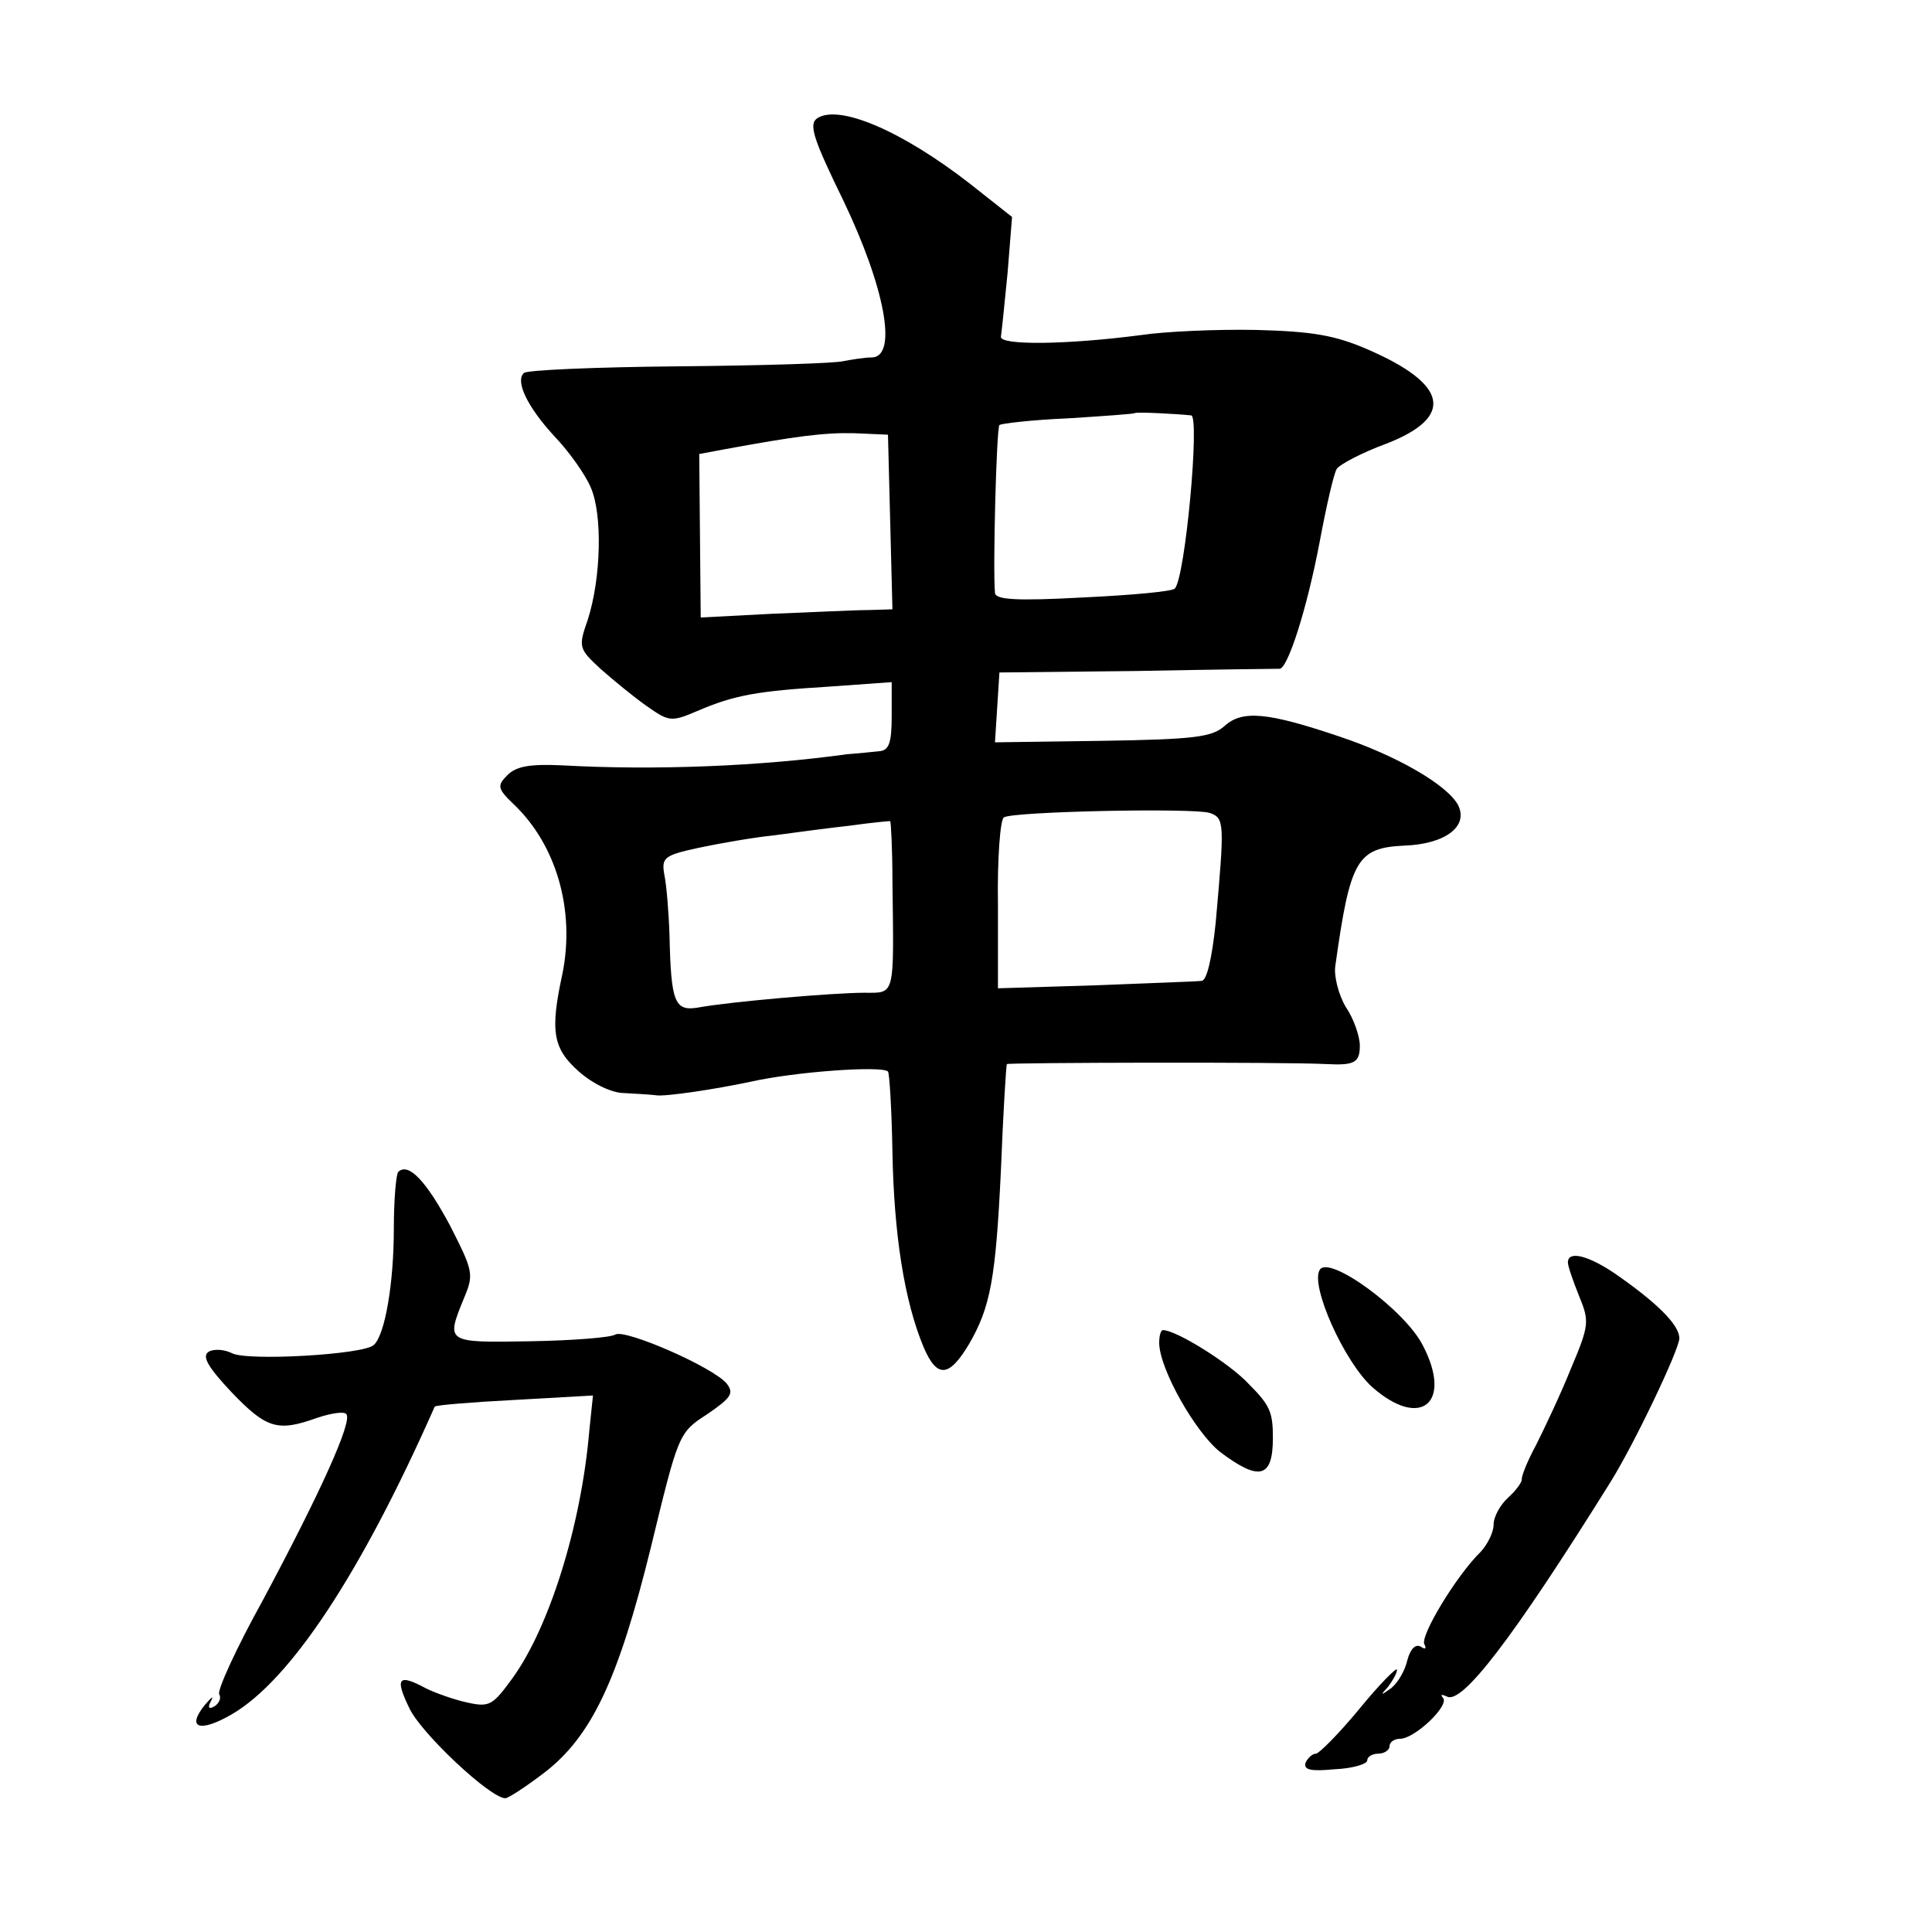 <?xml version="1.0" standalone="no"?>
<!DOCTYPE svg PUBLIC "-//W3C//DTD SVG 20010904//EN"
 "http://www.w3.org/TR/2001/REC-SVG-20010904/DTD/svg10.dtd">
<svg version="1.0" xmlns="http://www.w3.org/2000/svg"
 width="260pt" height="260pt" viewBox="0 0 260 260"
 preserveAspectRatio="xMidYMid meet">
<g transform="translate(0,260) scale(0.1,-0.1)"
fill="#000000" stroke="none">
<path d="M1100 2441 c-12 -8 -6 -27 35 -111 56 -117 73 -209 39 -211 -11 0
-28 -3 -39 -5 -11 -3 -111 -6 -222 -7 -111 -1 -205 -5 -208 -9 -12 -11 5 -46
41 -85 20 -21 42 -52 49 -69 16 -36 14 -122 -4 -178 -13 -37 -12 -39 17 -66
17 -15 45 -38 62 -50 30 -21 33 -22 68 -7 51 22 82 27 178 33 l84 6 0 -46 c0
-37 -4 -46 -17 -47 -10 -1 -29 -3 -43 -4 -115 -16 -257 -22 -383 -15 -43 2
-62 -1 -74 -13 -14 -14 -14 -18 8 -39 58 -55 83 -143 66 -228 -17 -78 -13
-101 22 -132 18 -16 44 -29 61 -29 17 -1 36 -2 43 -3 12 -2 79 8 126 18 62 14
178 22 186 14 2 -2 5 -51 6 -108 2 -111 16 -201 42 -263 18 -42 34 -41 61 4
29 50 36 88 43 234 3 77 7 141 8 143 2 2 375 3 430 0 38 -2 45 2 45 25 0 12
-8 36 -19 52 -10 17 -16 42 -14 55 20 143 29 159 93 162 55 2 87 26 72 55 -15
27 -82 66 -160 92 -95 32 -130 36 -154 14 -17 -15 -40 -18 -165 -20 l-144 -2
3 47 3 47 185 2 c102 2 188 3 192 3 11 0 37 81 54 171 9 48 19 92 23 98 4 6
34 22 67 34 92 36 83 80 -26 127 -44 19 -74 24 -150 26 -52 1 -122 -2 -155 -7
-100 -13 -190 -14 -188 -2 1 6 5 45 9 86 l6 75 -57 45 c-90 70 -175 107 -205
88z m503 -400 c12 -1 -8 -219 -22 -233 -3 -4 -59 -9 -123 -12 -91 -5 -118 -3
-119 6 -3 33 2 222 6 226 2 2 44 7 92 9 48 3 89 6 90 7 2 2 57 -1 76 -3z
m-405 -143 l3 -118 -33 -1 c-18 0 -76 -3 -129 -5 l-96 -5 -1 110 -1 110 32 6
c98 18 136 23 177 22 l45 -2 3 -117z m430 -392 c20 -7 20 -13 8 -148 -5 -48
-12 -78 -19 -78 -7 -1 -71 -3 -143 -6 l-131 -4 0 112 c-1 62 3 115 8 118 12 8
255 13 277 6z m-427 -92 c2 -157 4 -150 -38 -150 -41 0 -181 -12 -224 -20 -31
-5 -36 7 -38 97 -1 31 -4 68 -7 82 -4 23 0 26 46 36 28 6 74 14 103 17 29 4
75 10 102 13 28 4 51 6 53 6 1 -1 3 -38 3 -81z"/>
<path d="M536 1023 c-3 -3 -6 -38 -6 -77 0 -73 -12 -143 -27 -156 -13 -13
-171 -22 -191 -11 -10 5 -24 6 -31 2 -10 -6 -1 -21 31 -55 47 -49 62 -53 115
-34 18 6 36 9 39 5 9 -9 -35 -106 -112 -250 -36 -65 -62 -122 -59 -127 3 -5 0
-12 -6 -16 -8 -5 -10 -2 -5 7 4 8 1 5 -8 -5 -26 -32 -7 -38 36 -13 79 46 174
190 273 414 1 2 49 6 107 9 l106 6 -5 -48 c-11 -128 -54 -264 -103 -332 -27
-37 -31 -40 -62 -33 -18 4 -43 13 -55 19 -37 20 -42 14 -22 -27 16 -34 109
-121 129 -121 4 0 27 15 52 34 64 49 100 125 144 304 37 152 37 154 76 179 32
22 36 28 26 41 -18 22 -137 74 -150 66 -6 -4 -57 -8 -114 -9 -114 -2 -114 -2
-90 57 14 33 13 37 -18 98 -32 60 -56 86 -70 73z"/>
<path d="M2110 901 c0 -5 7 -25 15 -45 14 -34 14 -39 -11 -98 -14 -35 -36 -81
-47 -103 -12 -22 -20 -43 -19 -46 0 -4 -8 -15 -18 -24 -11 -10 -20 -26 -20
-37 0 -10 -8 -26 -17 -36 -33 -32 -83 -115 -76 -125 3 -6 1 -7 -5 -3 -7 4 -14
-3 -18 -18 -3 -14 -13 -31 -22 -38 -14 -10 -15 -10 -4 2 6 8 12 18 12 23 0 4
-23 -19 -50 -52 -28 -34 -55 -61 -59 -61 -5 0 -11 -6 -14 -12 -3 -10 7 -12 39
-9 24 1 44 7 44 12 0 5 7 9 15 9 8 0 15 5 15 10 0 6 7 10 14 10 20 0 67 45 58
55 -4 5 -2 5 5 2 20 -12 89 78 220 288 32 51 93 179 93 194 0 18 -30 48 -88
88 -36 24 -62 30 -62 14z"/>
<path d="M1776 891 c-13 -21 33 -124 71 -158 65 -57 108 -21 68 56 -24 48
-127 123 -139 102z"/>
<path d="M1560 793 c0 -35 49 -121 82 -147 53 -40 71 -35 71 19 0 35 -4 44
-33 73 -25 27 -97 72 -115 72 -3 0 -5 -8 -5 -17z"/>
</g>
</svg>
